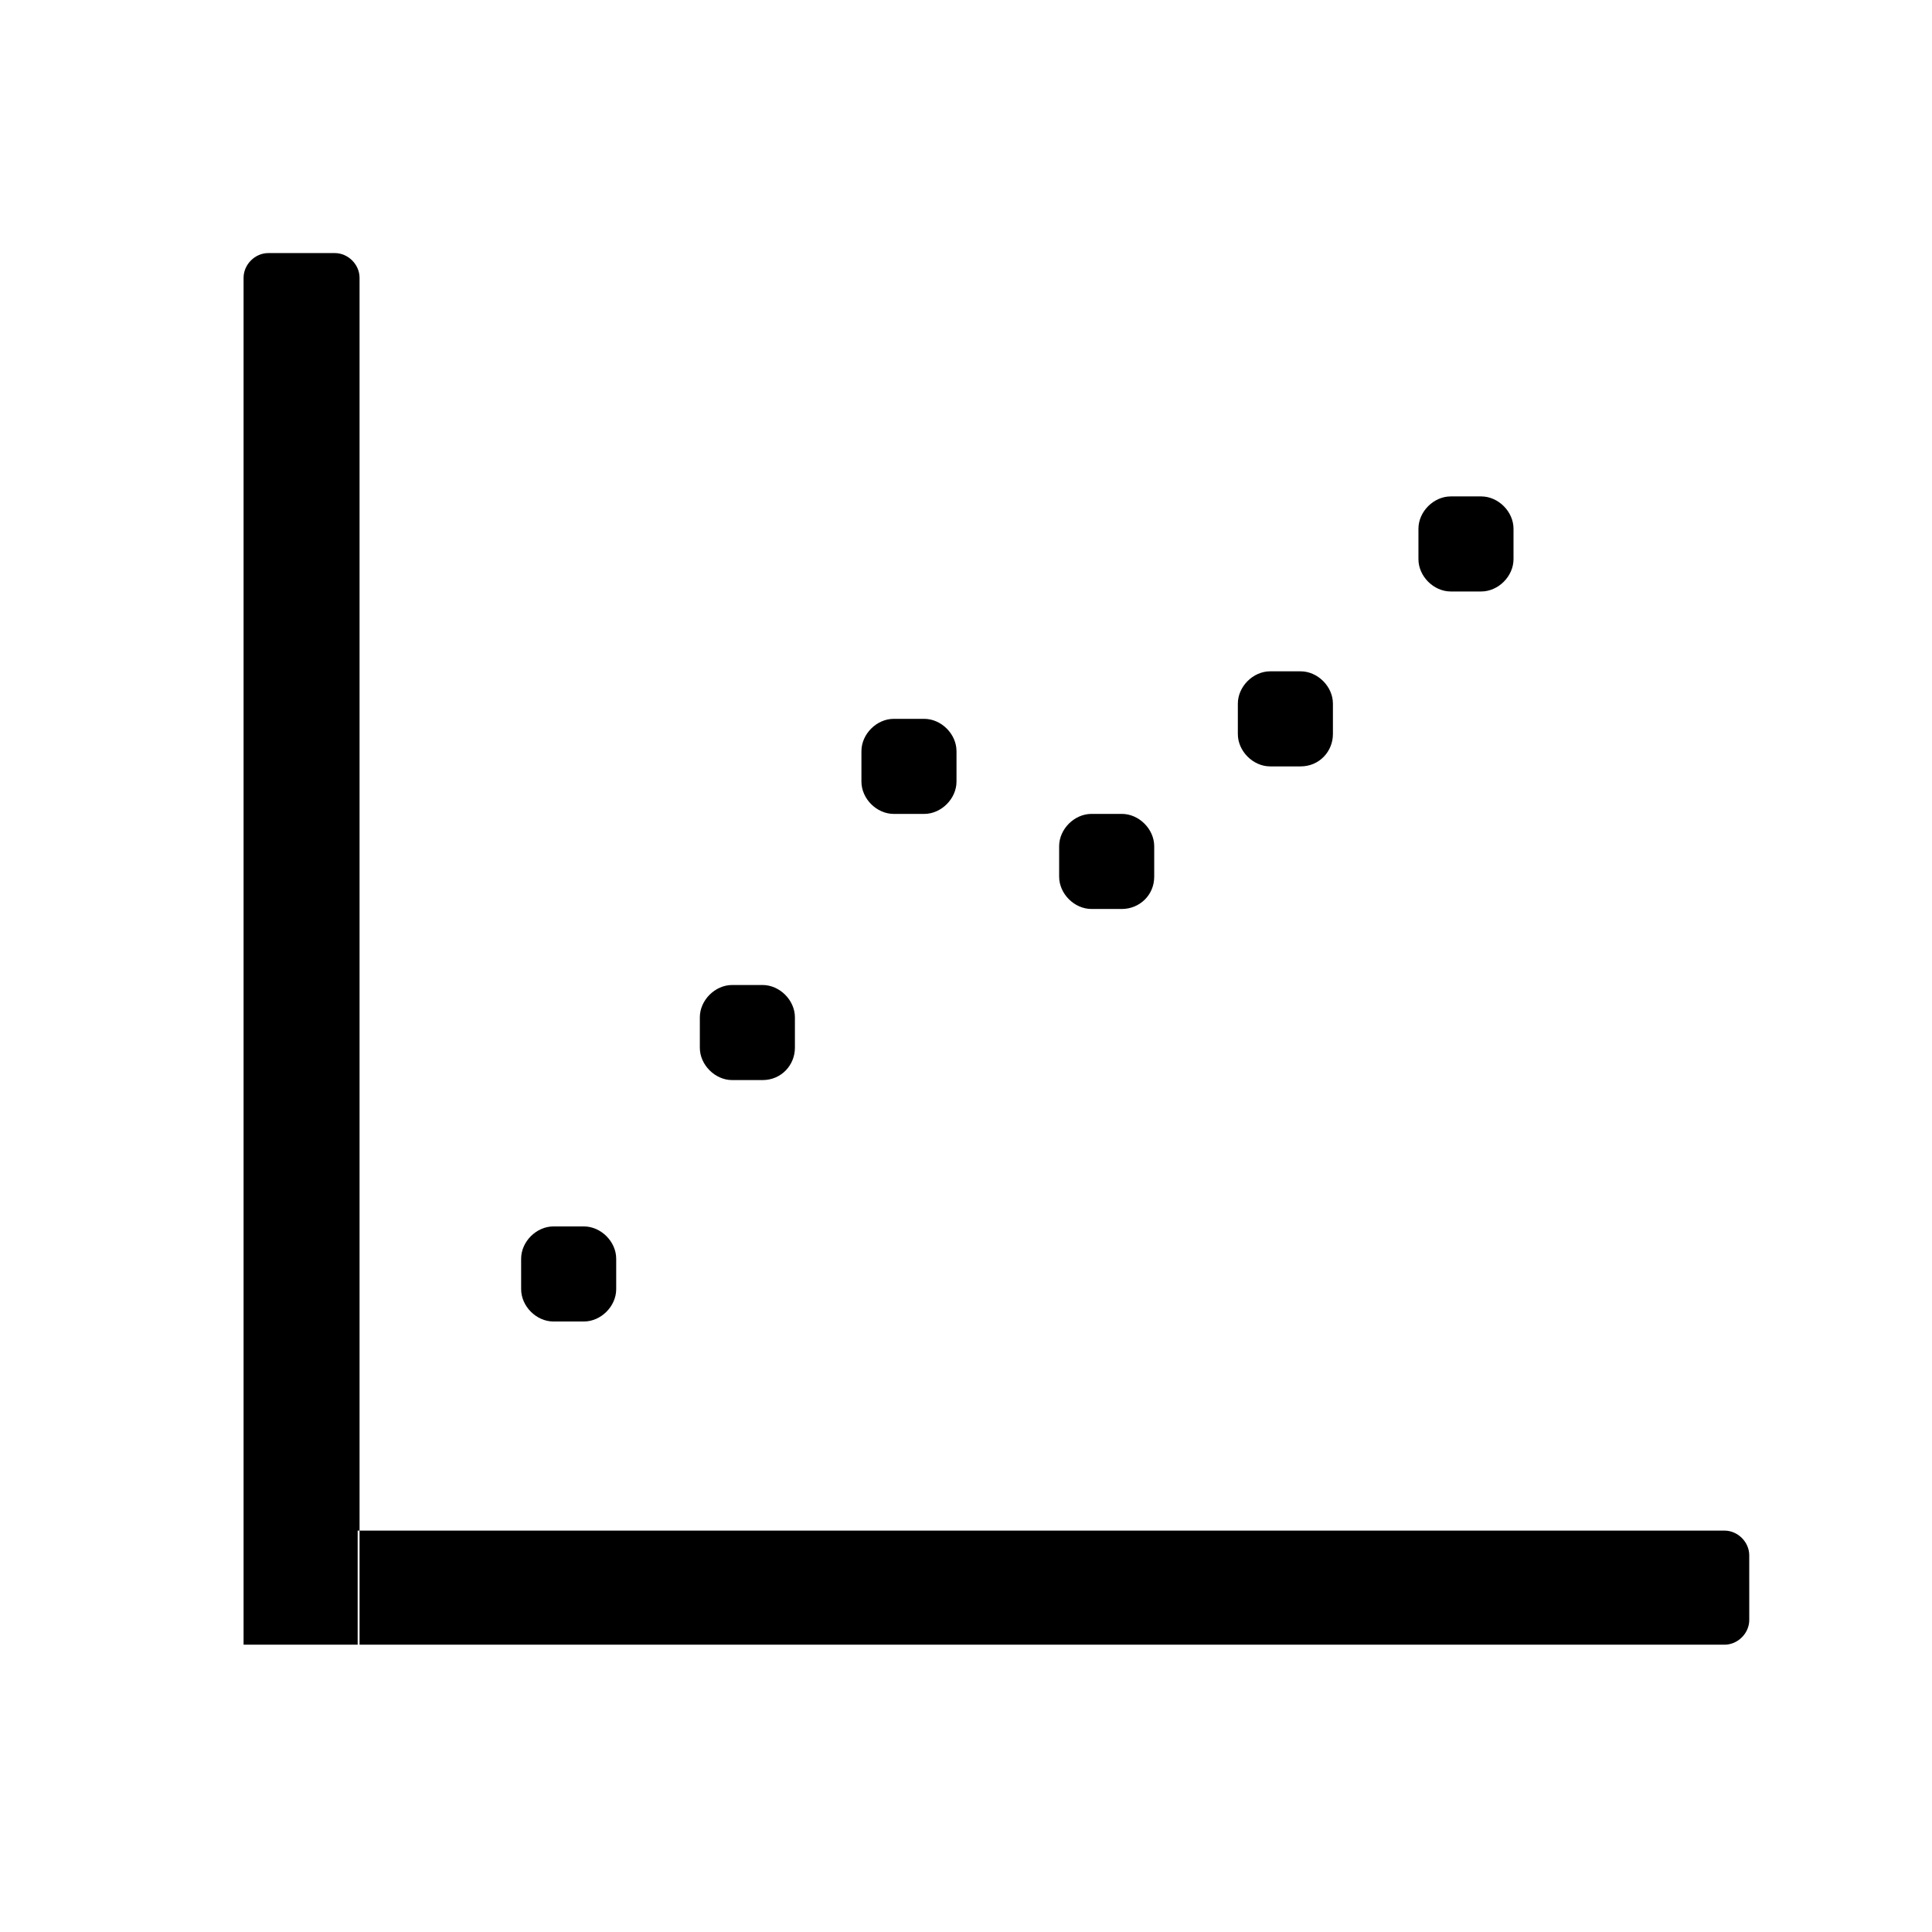 <?xml version="1.0" encoding="UTF-8"?>
<!-- The Best Svg Icon site in the world: iconSvg.co, Visit us! https://iconsvg.co -->
<svg fill="#000000" width="800px" height="800px" version="1.1" viewBox="144 144 512 512" xmlns="http://www.w3.org/2000/svg">
 <path d="m238.78 579.86h-30.23v-362.24c0-3.527 3.023-6.551 6.551-6.551h17.633c3.527 0 6.551 3.023 6.551 6.551v362.24zm362.24 0c3.527 0 6.551-3.023 6.551-6.551l-0.004-17.129c0-3.527-3.023-6.551-6.551-6.551h-362.23v30.23zm-293.72-94.215v-8.062c0-4.535-4.031-8.566-8.566-8.566h-8.062c-4.535 0-8.566 4.031-8.566 8.566l0.004 8.062c0 4.535 4.031 8.566 8.566 8.566h8.062c4.531 0 8.562-4.031 8.562-8.566zm47.359-63.98v-8.062c0-4.535-4.031-8.566-8.566-8.566h-8.062c-4.535 0-8.566 4.031-8.566 8.566v8.062c0 4.535 4.031 8.566 8.566 8.566h8.062c5.039-0.004 8.566-4.035 8.566-8.566zm42.824-70.535v-8.062c0-4.535-4.031-8.566-8.566-8.566h-8.062c-4.535 0-8.566 4.031-8.566 8.566v8.062c0 4.535 4.031 8.566 8.566 8.566h8.062c4.535 0 8.566-4.031 8.566-8.566zm52.395 25.191v-8.062c0-4.535-4.031-8.566-8.566-8.566h-8.062c-4.535 0-8.566 4.031-8.566 8.566v8.062c0 4.535 4.031 8.566 8.566 8.566h8.062c4.535-0.004 8.566-3.527 8.566-8.566zm47.359-37.785v-8.062c0-4.535-4.031-8.566-8.566-8.566h-8.062c-4.535 0-8.566 4.031-8.566 8.566v8.062c0 4.535 4.031 8.566 8.566 8.566h8.062c5.039-0.004 8.566-4.035 8.566-8.566zm47.859-46.352v-8.062c0-4.535-4.031-8.566-8.566-8.566h-8.062c-4.535 0-8.566 4.031-8.566 8.566v8.062c0 4.535 4.031 8.566 8.566 8.566h8.062c4.539-0.004 8.566-4.031 8.566-8.566z"/>
</svg>